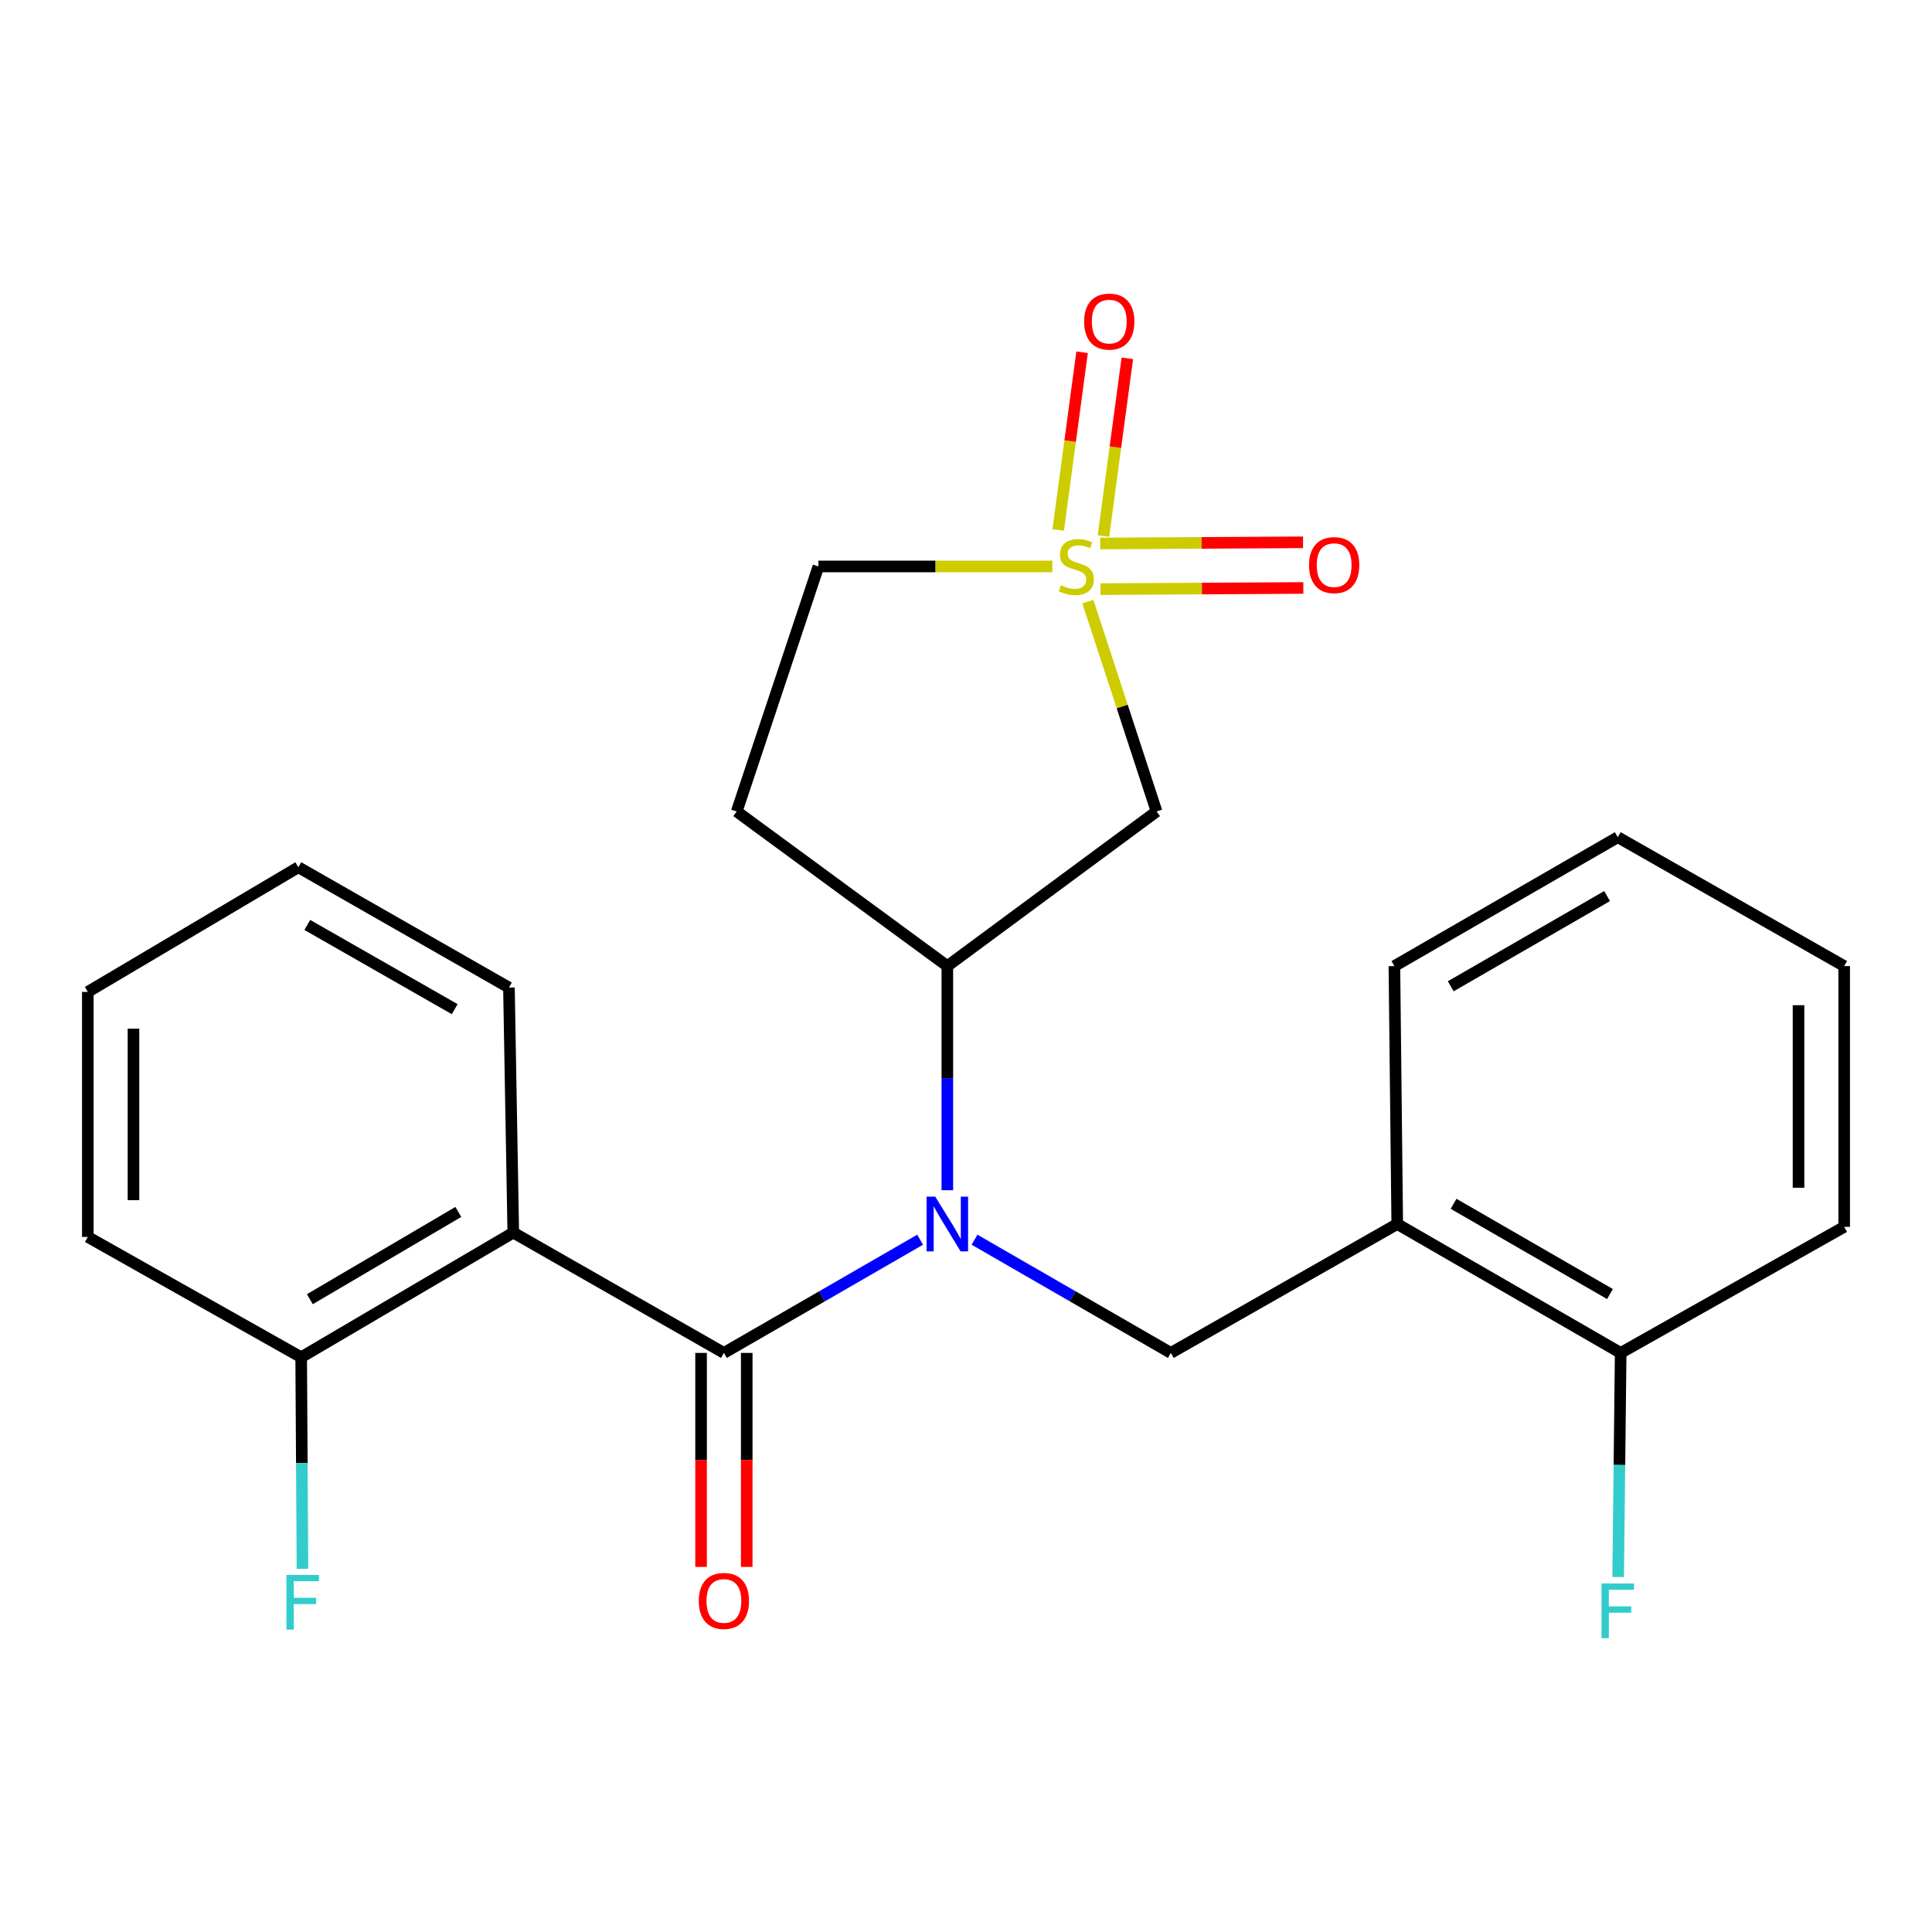 <?xml version='1.0' encoding='iso-8859-1'?>
<svg version='1.1' baseProfile='full'
              xmlns='http://www.w3.org/2000/svg'
                      xmlns:rdkit='http://www.rdkit.org/xml'
                      xmlns:xlink='http://www.w3.org/1999/xlink'
                  xml:space='preserve'
width='1000px' height='1000px' viewBox='0 0 1000 1000'>
<!-- END OF HEADER -->
<rect style='opacity:1.0;fill:#FFFFFF;stroke:none' width='1000' height='1000' x='0' y='0'> </rect>
<path class='bond-3' d='M 563.073,311.411 L 580.854,365.713' style='fill:none;fill-rule:evenodd;stroke:#CCCC00;stroke-width:6px;stroke-linecap:butt;stroke-linejoin:miter;stroke-opacity:1' />
<path class='bond-3' d='M 580.854,365.713 L 598.634,420.016' style='fill:none;fill-rule:evenodd;stroke:#000000;stroke-width:6px;stroke-linecap:butt;stroke-linejoin:miter;stroke-opacity:1' />
<path class='bond-7' d='M 571.146,277.45 L 577.326,231.46' style='fill:none;fill-rule:evenodd;stroke:#CCCC00;stroke-width:6px;stroke-linecap:butt;stroke-linejoin:miter;stroke-opacity:1' />
<path class='bond-7' d='M 577.326,231.46 L 583.505,185.47' style='fill:none;fill-rule:evenodd;stroke:#FF0000;stroke-width:6px;stroke-linecap:butt;stroke-linejoin:miter;stroke-opacity:1' />
<path class='bond-7' d='M 547.725,274.302 L 553.905,228.313' style='fill:none;fill-rule:evenodd;stroke:#CCCC00;stroke-width:6px;stroke-linecap:butt;stroke-linejoin:miter;stroke-opacity:1' />
<path class='bond-7' d='M 553.905,228.313 L 560.085,182.323' style='fill:none;fill-rule:evenodd;stroke:#FF0000;stroke-width:6px;stroke-linecap:butt;stroke-linejoin:miter;stroke-opacity:1' />
<path class='bond-8' d='M 569.594,304.938 L 622.098,304.634' style='fill:none;fill-rule:evenodd;stroke:#CCCC00;stroke-width:6px;stroke-linecap:butt;stroke-linejoin:miter;stroke-opacity:1' />
<path class='bond-8' d='M 622.098,304.634 L 674.602,304.329' style='fill:none;fill-rule:evenodd;stroke:#FF0000;stroke-width:6px;stroke-linecap:butt;stroke-linejoin:miter;stroke-opacity:1' />
<path class='bond-8' d='M 569.456,281.308 L 621.96,281.003' style='fill:none;fill-rule:evenodd;stroke:#CCCC00;stroke-width:6px;stroke-linecap:butt;stroke-linejoin:miter;stroke-opacity:1' />
<path class='bond-8' d='M 621.96,281.003 L 674.465,280.698' style='fill:none;fill-rule:evenodd;stroke:#FF0000;stroke-width:6px;stroke-linecap:butt;stroke-linejoin:miter;stroke-opacity:1' />
<path class='bond-12' d='M 544.691,293.195 L 484.148,293.195' style='fill:none;fill-rule:evenodd;stroke:#CCCC00;stroke-width:6px;stroke-linecap:butt;stroke-linejoin:miter;stroke-opacity:1' />
<path class='bond-12' d='M 484.148,293.195 L 423.606,293.195' style='fill:none;fill-rule:evenodd;stroke:#000000;stroke-width:6px;stroke-linecap:butt;stroke-linejoin:miter;stroke-opacity:1' />
<path class='bond-0' d='M 374.689,700.268 L 425.474,670.97' style='fill:none;fill-rule:evenodd;stroke:#000000;stroke-width:6px;stroke-linecap:butt;stroke-linejoin:miter;stroke-opacity:1' />
<path class='bond-0' d='M 425.474,670.97 L 476.26,641.671' style='fill:none;fill-rule:evenodd;stroke:#0000FF;stroke-width:6px;stroke-linecap:butt;stroke-linejoin:miter;stroke-opacity:1' />
<path class='bond-2' d='M 374.689,700.268 L 265.671,637.987' style='fill:none;fill-rule:evenodd;stroke:#000000;stroke-width:6px;stroke-linecap:butt;stroke-linejoin:miter;stroke-opacity:1' />
<path class='bond-11' d='M 362.874,700.268 L 362.874,755.65' style='fill:none;fill-rule:evenodd;stroke:#000000;stroke-width:6px;stroke-linecap:butt;stroke-linejoin:miter;stroke-opacity:1' />
<path class='bond-11' d='M 362.874,755.65 L 362.874,811.032' style='fill:none;fill-rule:evenodd;stroke:#FF0000;stroke-width:6px;stroke-linecap:butt;stroke-linejoin:miter;stroke-opacity:1' />
<path class='bond-11' d='M 386.505,700.268 L 386.505,755.65' style='fill:none;fill-rule:evenodd;stroke:#000000;stroke-width:6px;stroke-linecap:butt;stroke-linejoin:miter;stroke-opacity:1' />
<path class='bond-11' d='M 386.505,755.65 L 386.505,811.032' style='fill:none;fill-rule:evenodd;stroke:#FF0000;stroke-width:6px;stroke-linecap:butt;stroke-linejoin:miter;stroke-opacity:1' />
<path class='bond-1' d='M 490.337,616.052 L 490.337,558.049' style='fill:none;fill-rule:evenodd;stroke:#0000FF;stroke-width:6px;stroke-linecap:butt;stroke-linejoin:miter;stroke-opacity:1' />
<path class='bond-1' d='M 490.337,558.049 L 490.337,500.046' style='fill:none;fill-rule:evenodd;stroke:#000000;stroke-width:6px;stroke-linecap:butt;stroke-linejoin:miter;stroke-opacity:1' />
<path class='bond-5' d='M 504.416,641.669 L 555.221,670.968' style='fill:none;fill-rule:evenodd;stroke:#0000FF;stroke-width:6px;stroke-linecap:butt;stroke-linejoin:miter;stroke-opacity:1' />
<path class='bond-5' d='M 555.221,670.968 L 606.025,700.268' style='fill:none;fill-rule:evenodd;stroke:#000000;stroke-width:6px;stroke-linecap:butt;stroke-linejoin:miter;stroke-opacity:1' />
<path class='bond-10' d='M 265.671,637.987 L 155.891,702.513' style='fill:none;fill-rule:evenodd;stroke:#000000;stroke-width:6px;stroke-linecap:butt;stroke-linejoin:miter;stroke-opacity:1' />
<path class='bond-10' d='M 237.229,627.293 L 160.383,672.462' style='fill:none;fill-rule:evenodd;stroke:#000000;stroke-width:6px;stroke-linecap:butt;stroke-linejoin:miter;stroke-opacity:1' />
<path class='bond-16' d='M 265.671,637.987 L 263.426,511.166' style='fill:none;fill-rule:evenodd;stroke:#000000;stroke-width:6px;stroke-linecap:butt;stroke-linejoin:miter;stroke-opacity:1' />
<path class='bond-4' d='M 598.634,420.016 L 490.337,500.046' style='fill:none;fill-rule:evenodd;stroke:#000000;stroke-width:6px;stroke-linecap:butt;stroke-linejoin:miter;stroke-opacity:1' />
<path class='bond-24' d='M 490.337,500.046 L 381.319,420.016' style='fill:none;fill-rule:evenodd;stroke:#000000;stroke-width:6px;stroke-linecap:butt;stroke-linejoin:miter;stroke-opacity:1' />
<path class='bond-6' d='M 606.025,700.268 L 723.209,633.549' style='fill:none;fill-rule:evenodd;stroke:#000000;stroke-width:6px;stroke-linecap:butt;stroke-linejoin:miter;stroke-opacity:1' />
<path class='bond-13' d='M 723.209,633.549 L 838.858,700.268' style='fill:none;fill-rule:evenodd;stroke:#000000;stroke-width:6px;stroke-linecap:butt;stroke-linejoin:miter;stroke-opacity:1' />
<path class='bond-13' d='M 752.366,623.088 L 833.319,669.791' style='fill:none;fill-rule:evenodd;stroke:#000000;stroke-width:6px;stroke-linecap:butt;stroke-linejoin:miter;stroke-opacity:1' />
<path class='bond-17' d='M 723.209,633.549 L 721.739,500.046' style='fill:none;fill-rule:evenodd;stroke:#000000;stroke-width:6px;stroke-linecap:butt;stroke-linejoin:miter;stroke-opacity:1' />
<path class='bond-9' d='M 381.319,420.016 L 423.606,293.195' style='fill:none;fill-rule:evenodd;stroke:#000000;stroke-width:6px;stroke-linecap:butt;stroke-linejoin:miter;stroke-opacity:1' />
<path class='bond-14' d='M 155.891,702.513 L 156.225,757.258' style='fill:none;fill-rule:evenodd;stroke:#000000;stroke-width:6px;stroke-linecap:butt;stroke-linejoin:miter;stroke-opacity:1' />
<path class='bond-14' d='M 156.225,757.258 L 156.56,812.003' style='fill:none;fill-rule:evenodd;stroke:#33CCCC;stroke-width:6px;stroke-linecap:butt;stroke-linejoin:miter;stroke-opacity:1' />
<path class='bond-18' d='M 155.891,702.513 L 45.455,640.232' style='fill:none;fill-rule:evenodd;stroke:#000000;stroke-width:6px;stroke-linecap:butt;stroke-linejoin:miter;stroke-opacity:1' />
<path class='bond-15' d='M 838.858,700.268 L 838.208,758.271' style='fill:none;fill-rule:evenodd;stroke:#000000;stroke-width:6px;stroke-linecap:butt;stroke-linejoin:miter;stroke-opacity:1' />
<path class='bond-15' d='M 838.208,758.271 L 837.557,816.273' style='fill:none;fill-rule:evenodd;stroke:#33CCCC;stroke-width:6px;stroke-linecap:butt;stroke-linejoin:miter;stroke-opacity:1' />
<path class='bond-19' d='M 838.858,700.268 L 954.545,635.02' style='fill:none;fill-rule:evenodd;stroke:#000000;stroke-width:6px;stroke-linecap:butt;stroke-linejoin:miter;stroke-opacity:1' />
<path class='bond-20' d='M 263.426,511.166 L 154.42,448.885' style='fill:none;fill-rule:evenodd;stroke:#000000;stroke-width:6px;stroke-linecap:butt;stroke-linejoin:miter;stroke-opacity:1' />
<path class='bond-20' d='M 235.352,522.342 L 159.048,478.745' style='fill:none;fill-rule:evenodd;stroke:#000000;stroke-width:6px;stroke-linecap:butt;stroke-linejoin:miter;stroke-opacity:1' />
<path class='bond-21' d='M 721.739,500.046 L 837.361,433.328' style='fill:none;fill-rule:evenodd;stroke:#000000;stroke-width:6px;stroke-linecap:butt;stroke-linejoin:miter;stroke-opacity:1' />
<path class='bond-21' d='M 750.893,510.507 L 831.829,463.804' style='fill:none;fill-rule:evenodd;stroke:#000000;stroke-width:6px;stroke-linecap:butt;stroke-linejoin:miter;stroke-opacity:1' />
<path class='bond-26' d='M 45.455,640.232 L 45.455,513.411' style='fill:none;fill-rule:evenodd;stroke:#000000;stroke-width:6px;stroke-linecap:butt;stroke-linejoin:miter;stroke-opacity:1' />
<path class='bond-26' d='M 69.086,621.209 L 69.086,532.434' style='fill:none;fill-rule:evenodd;stroke:#000000;stroke-width:6px;stroke-linecap:butt;stroke-linejoin:miter;stroke-opacity:1' />
<path class='bond-25' d='M 954.545,635.02 L 954.545,500.046' style='fill:none;fill-rule:evenodd;stroke:#000000;stroke-width:6px;stroke-linecap:butt;stroke-linejoin:miter;stroke-opacity:1' />
<path class='bond-25' d='M 930.914,614.774 L 930.914,520.292' style='fill:none;fill-rule:evenodd;stroke:#000000;stroke-width:6px;stroke-linecap:butt;stroke-linejoin:miter;stroke-opacity:1' />
<path class='bond-23' d='M 154.42,448.885 L 45.455,513.411' style='fill:none;fill-rule:evenodd;stroke:#000000;stroke-width:6px;stroke-linecap:butt;stroke-linejoin:miter;stroke-opacity:1' />
<path class='bond-22' d='M 837.361,433.328 L 954.545,500.046' style='fill:none;fill-rule:evenodd;stroke:#000000;stroke-width:6px;stroke-linecap:butt;stroke-linejoin:miter;stroke-opacity:1' />
<path  class='atom-0' d='M 549.109 302.915
Q 549.429 303.035, 550.749 303.595
Q 552.069 304.155, 553.509 304.515
Q 554.989 304.835, 556.429 304.835
Q 559.109 304.835, 560.669 303.555
Q 562.229 302.235, 562.229 299.955
Q 562.229 298.395, 561.429 297.435
Q 560.669 296.475, 559.469 295.955
Q 558.269 295.435, 556.269 294.835
Q 553.749 294.075, 552.229 293.355
Q 550.749 292.635, 549.669 291.115
Q 548.629 289.595, 548.629 287.035
Q 548.629 283.475, 551.029 281.275
Q 553.469 279.075, 558.269 279.075
Q 561.549 279.075, 565.269 280.635
L 564.349 283.715
Q 560.949 282.315, 558.389 282.315
Q 555.629 282.315, 554.109 283.475
Q 552.589 284.595, 552.629 286.555
Q 552.629 288.075, 553.389 288.995
Q 554.189 289.915, 555.309 290.435
Q 556.469 290.955, 558.389 291.555
Q 560.949 292.355, 562.469 293.155
Q 563.989 293.955, 565.069 295.595
Q 566.189 297.195, 566.189 299.955
Q 566.189 303.875, 563.549 305.995
Q 560.949 308.075, 556.589 308.075
Q 554.069 308.075, 552.149 307.515
Q 550.269 306.995, 548.029 306.075
L 549.109 302.915
' fill='#CCCC00'/>
<path  class='atom-2' d='M 484.077 619.389
L 493.357 634.389
Q 494.277 635.869, 495.757 638.549
Q 497.237 641.229, 497.317 641.389
L 497.317 619.389
L 501.077 619.389
L 501.077 647.709
L 497.197 647.709
L 487.237 631.309
Q 486.077 629.389, 484.837 627.189
Q 483.637 624.989, 483.277 624.309
L 483.277 647.709
L 479.597 647.709
L 479.597 619.389
L 484.077 619.389
' fill='#0000FF'/>
<path  class='atom-8' d='M 561.149 166.454
Q 561.149 159.654, 564.509 155.854
Q 567.869 152.054, 574.149 152.054
Q 580.429 152.054, 583.789 155.854
Q 587.149 159.654, 587.149 166.454
Q 587.149 173.334, 583.749 177.254
Q 580.349 181.134, 574.149 181.134
Q 567.909 181.134, 564.509 177.254
Q 561.149 173.374, 561.149 166.454
M 574.149 177.934
Q 578.469 177.934, 580.789 175.054
Q 583.149 172.134, 583.149 166.454
Q 583.149 160.894, 580.789 158.094
Q 578.469 155.254, 574.149 155.254
Q 569.829 155.254, 567.469 158.054
Q 565.149 160.854, 565.149 166.454
Q 565.149 172.174, 567.469 175.054
Q 569.829 177.934, 574.149 177.934
' fill='#FF0000'/>
<path  class='atom-9' d='M 677.559 292.5
Q 677.559 285.7, 680.919 281.9
Q 684.279 278.1, 690.559 278.1
Q 696.839 278.1, 700.199 281.9
Q 703.559 285.7, 703.559 292.5
Q 703.559 299.38, 700.159 303.3
Q 696.759 307.18, 690.559 307.18
Q 684.319 307.18, 680.919 303.3
Q 677.559 299.42, 677.559 292.5
M 690.559 303.98
Q 694.879 303.98, 697.199 301.1
Q 699.559 298.18, 699.559 292.5
Q 699.559 286.94, 697.199 284.14
Q 694.879 281.3, 690.559 281.3
Q 686.239 281.3, 683.879 284.1
Q 681.559 286.9, 681.559 292.5
Q 681.559 298.22, 683.879 301.1
Q 686.239 303.98, 690.559 303.98
' fill='#FF0000'/>
<path  class='atom-12' d='M 361.689 828.639
Q 361.689 821.839, 365.049 818.039
Q 368.409 814.239, 374.689 814.239
Q 380.969 814.239, 384.329 818.039
Q 387.689 821.839, 387.689 828.639
Q 387.689 835.519, 384.289 839.439
Q 380.889 843.319, 374.689 843.319
Q 368.449 843.319, 365.049 839.439
Q 361.689 835.559, 361.689 828.639
M 374.689 840.119
Q 379.009 840.119, 381.329 837.239
Q 383.689 834.319, 383.689 828.639
Q 383.689 823.079, 381.329 820.279
Q 379.009 817.439, 374.689 817.439
Q 370.369 817.439, 368.009 820.239
Q 365.689 823.039, 365.689 828.639
Q 365.689 834.359, 368.009 837.239
Q 370.369 840.119, 374.689 840.119
' fill='#FF0000'/>
<path  class='atom-15' d='M 148.245 815.174
L 165.085 815.174
L 165.085 818.414
L 152.045 818.414
L 152.045 827.014
L 163.645 827.014
L 163.645 830.294
L 152.045 830.294
L 152.045 843.494
L 148.245 843.494
L 148.245 815.174
' fill='#33CCCC'/>
<path  class='atom-16' d='M 828.941 819.611
L 845.781 819.611
L 845.781 822.851
L 832.741 822.851
L 832.741 831.451
L 844.341 831.451
L 844.341 834.731
L 832.741 834.731
L 832.741 847.931
L 828.941 847.931
L 828.941 819.611
' fill='#33CCCC'/>
</svg>
